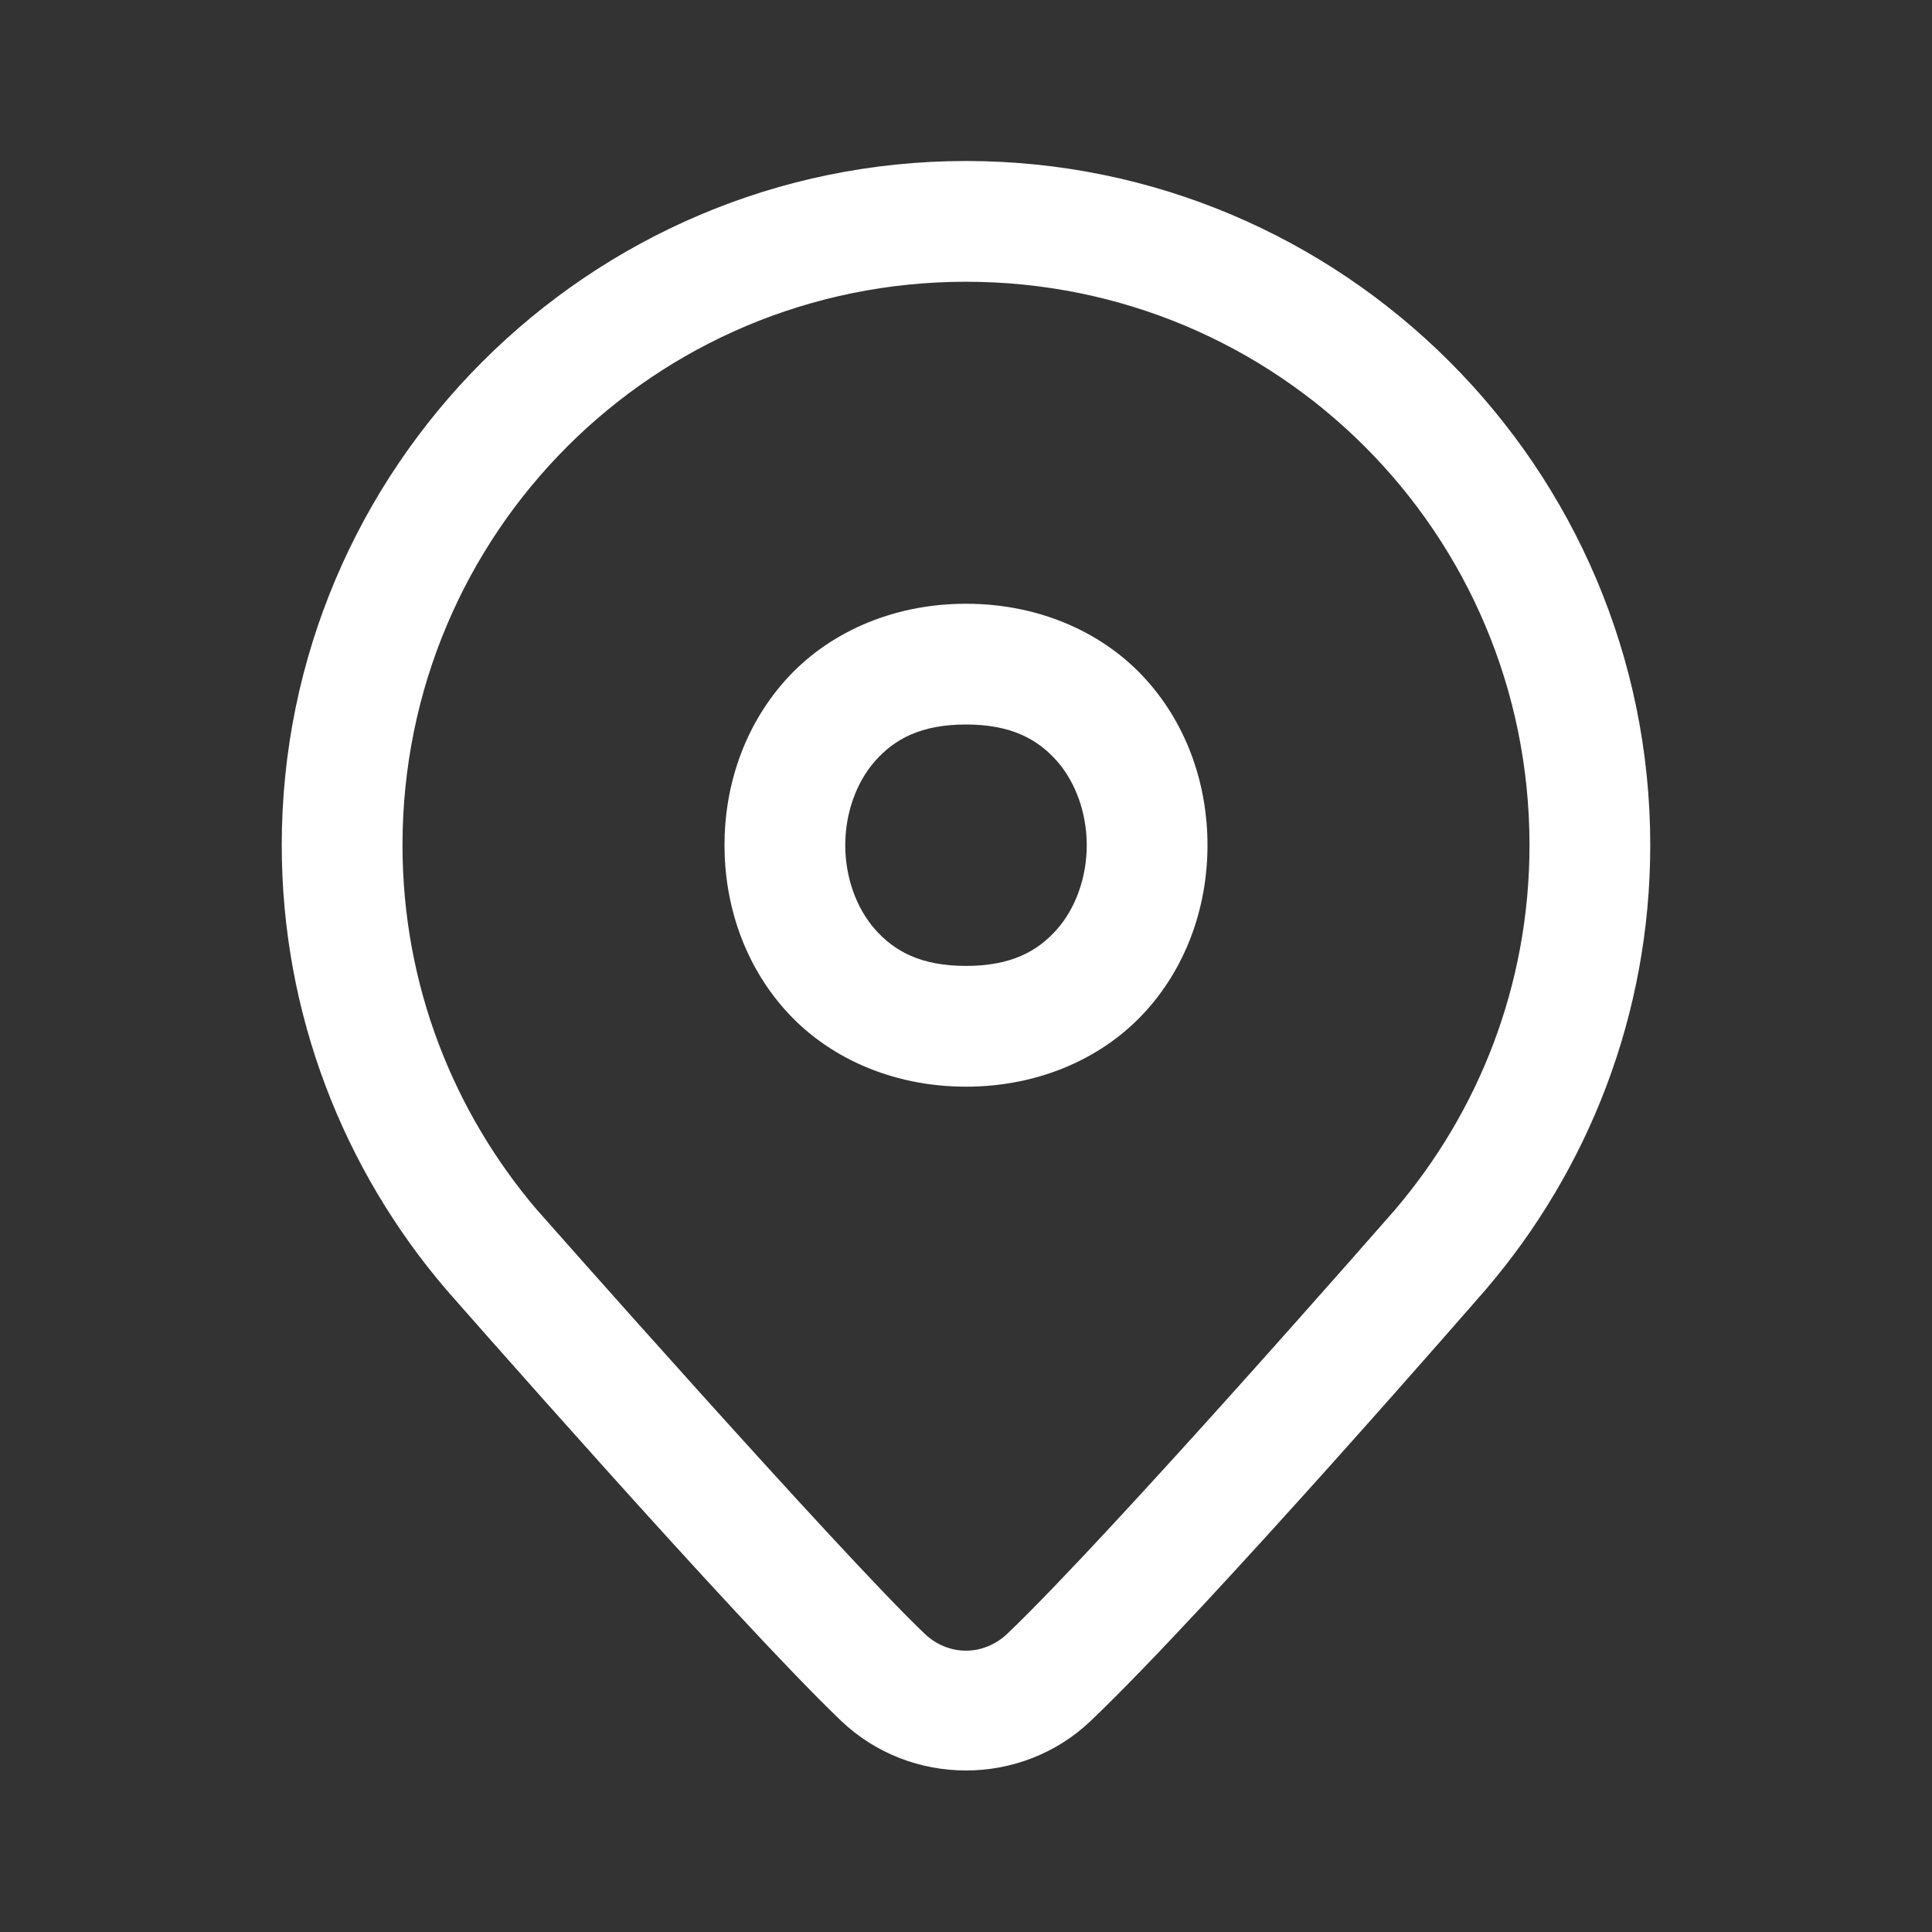 <svg width="24" height="24" viewBox="0 0 24 24" fill="none" xmlns="http://www.w3.org/2000/svg">
<rect x="0" y="0" width="24" height="24" fill="#333333" stroke="none"/>
<path d="M12 2C7.315 2 3.5 5.814 3.5 10.499C3.5 12.603 4.272 14.532 5.539 16.015L5.543 16.019L5.546 16.023C5.546 16.023 9.162 20.149 10.449 21.377C11.311 22.199 12.688 22.199 13.55 21.377C15.017 19.978 18.455 16.021 18.455 16.021L18.457 16.018L18.46 16.015C19.729 14.532 20.5 12.603 20.5 10.499C20.5 5.814 16.685 2 12 2ZM12 3.5C15.875 3.5 19 6.625 19 10.499C19 12.237 18.367 13.816 17.319 15.04C17.312 15.048 13.795 19.071 12.515 20.293C12.218 20.576 11.781 20.576 11.484 20.293C10.414 19.271 6.691 15.053 6.68 15.04L6.679 15.04C5.633 13.815 5 12.237 5 10.499C5 6.625 8.125 3.5 12 3.5ZM12 7.5C11.062 7.5 10.264 7.878 9.752 8.455C9.239 9.031 9 9.77 9 10.499C9 11.229 9.239 11.968 9.752 12.544C10.264 13.121 11.062 13.499 12 13.499C12.938 13.499 13.736 13.121 14.248 12.544C14.761 11.968 15 11.229 15 10.499C15 9.77 14.761 9.031 14.248 8.455C13.736 7.878 12.938 7.5 12 7.5ZM12 9C12.562 9 12.889 9.183 13.127 9.451C13.364 9.718 13.5 10.104 13.5 10.499C13.5 10.895 13.364 11.281 13.127 11.548C12.889 11.816 12.562 11.999 12 11.999C11.438 11.999 11.111 11.816 10.873 11.548C10.636 11.281 10.5 10.895 10.5 10.499C10.5 10.104 10.636 9.718 10.873 9.451C11.111 9.183 11.438 9 12 9Z" fill="white"/>
</svg>
